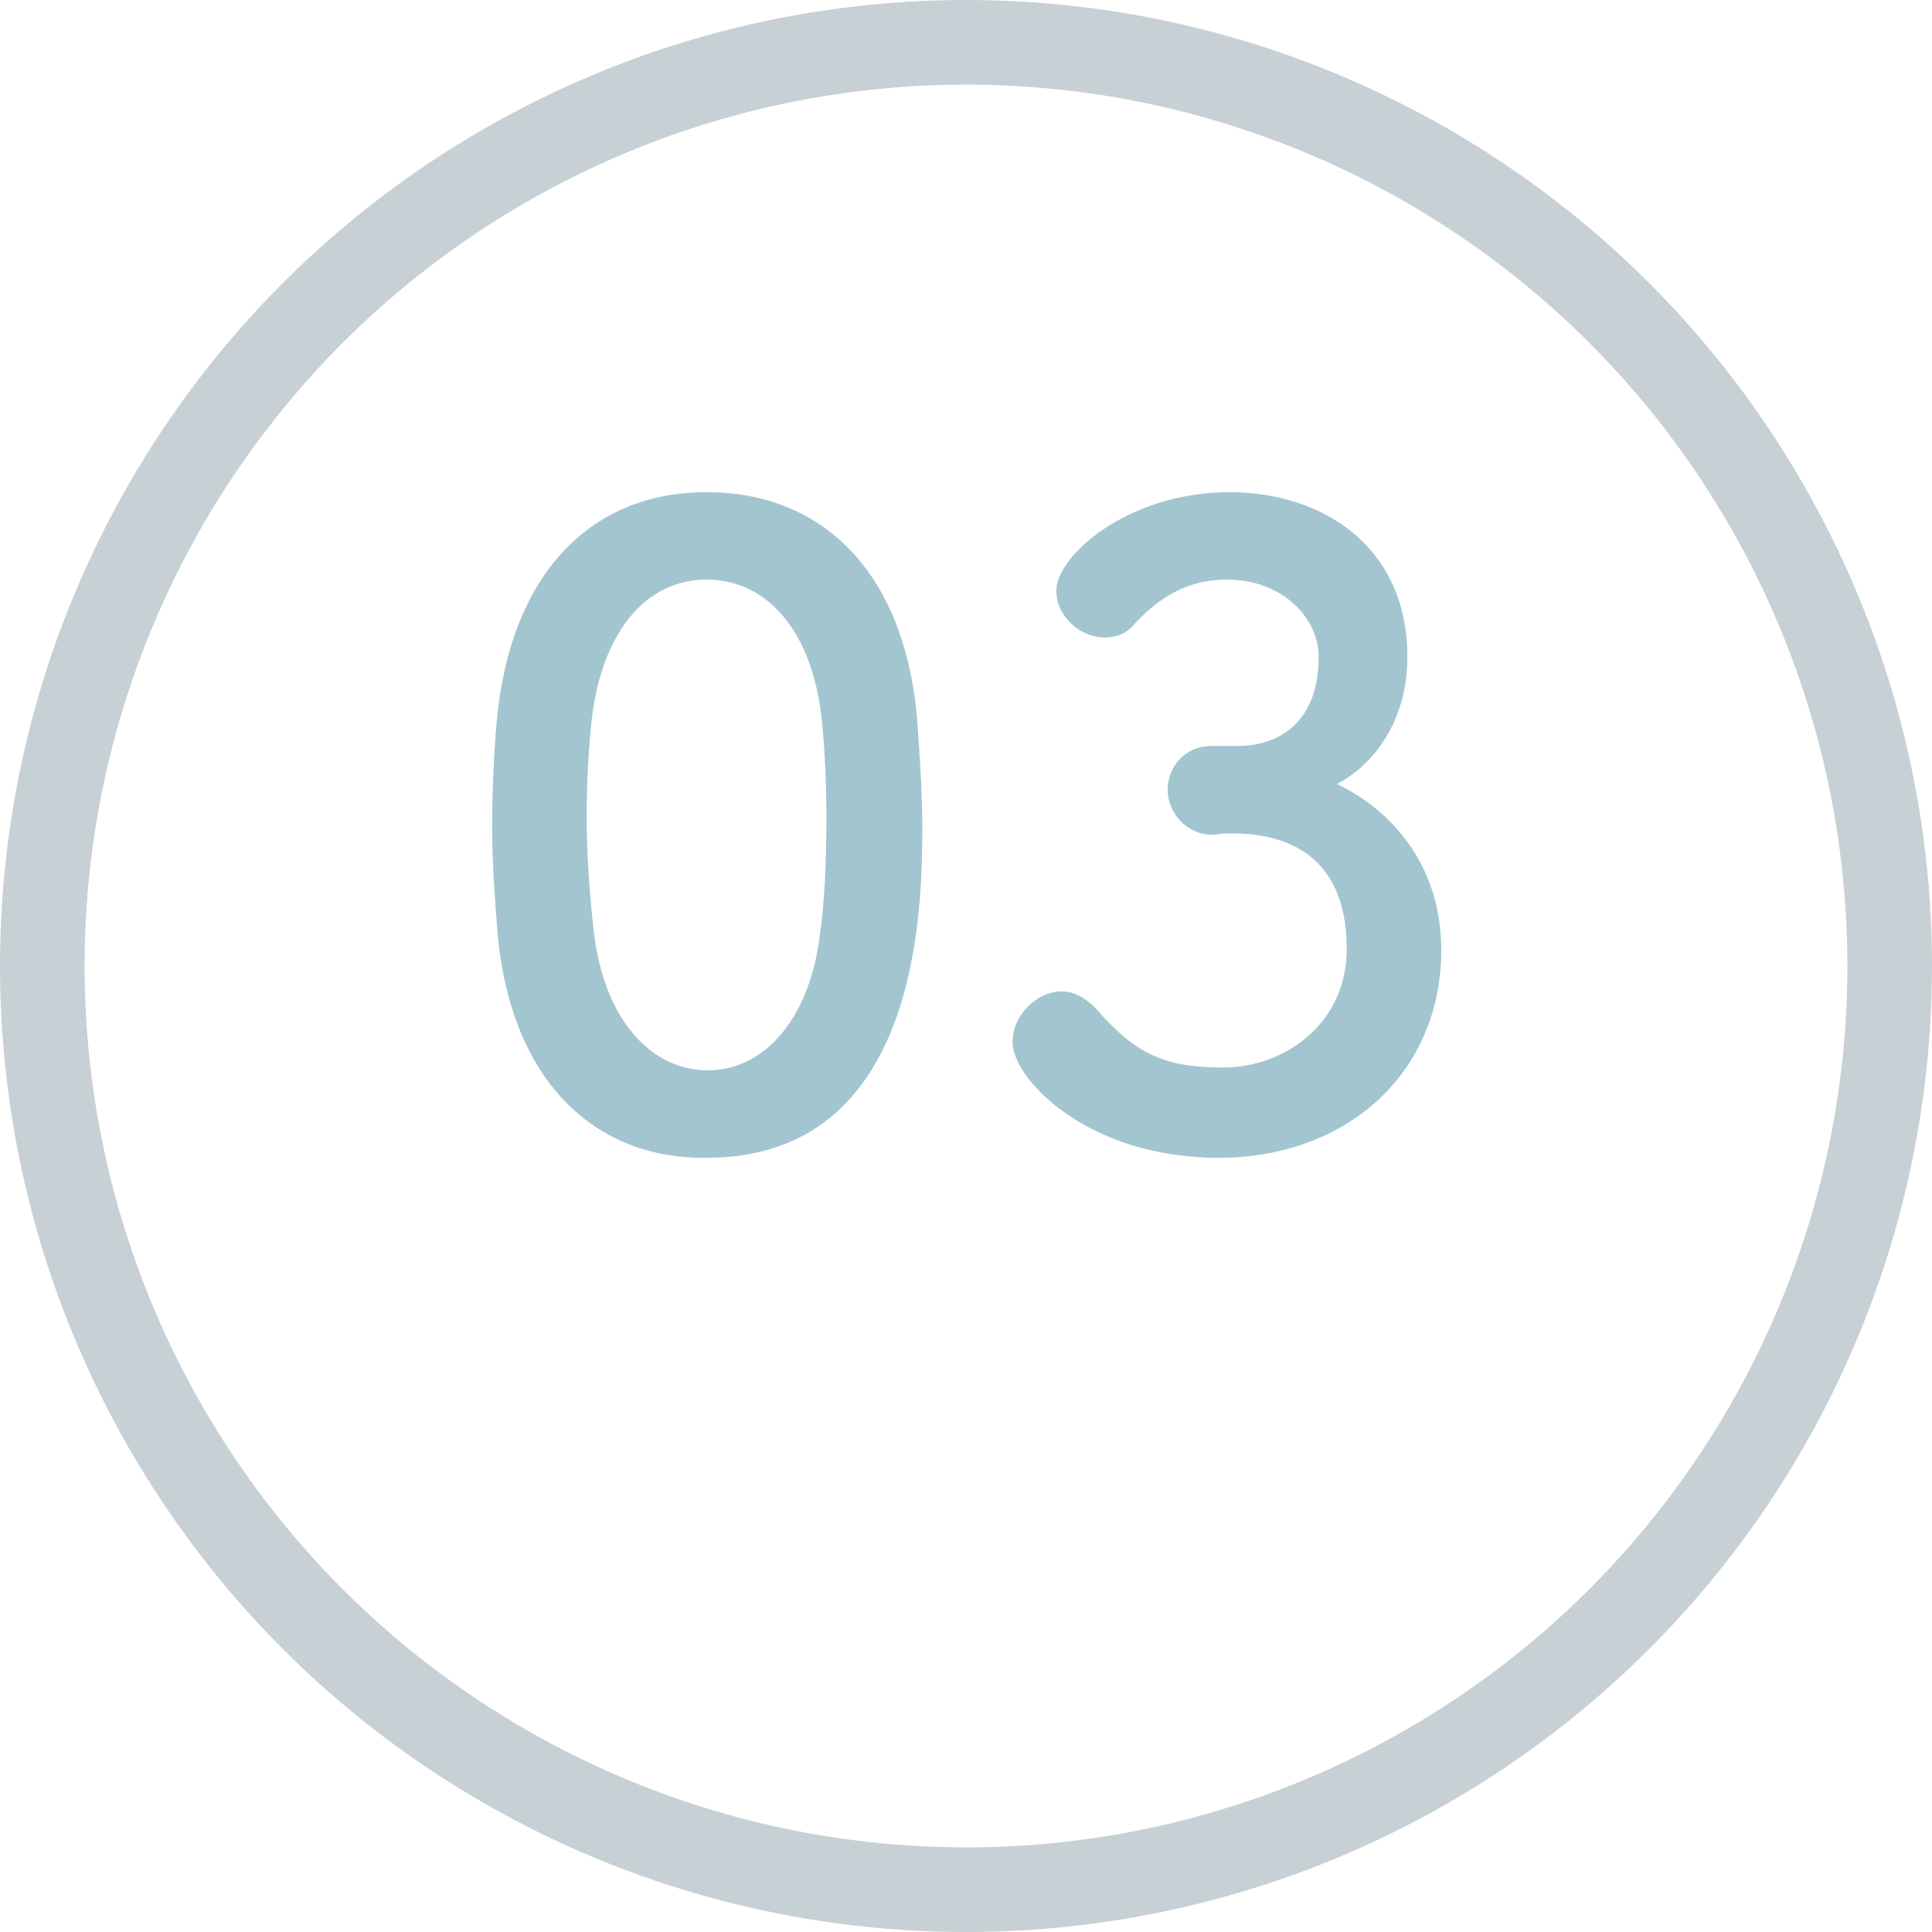 <svg xmlns="http://www.w3.org/2000/svg" viewBox="0 0 137 137"><g fill="none"><circle cx="68.5" cy="68.5" r="68.5"/><circle cx="68.5" cy="68.5" r="65.5" stroke="#c7d0d5" stroke-width="6"/></g><path d="M35.3 66.4c-.2-2.6-.4-5.2-.4-7.7 0-2.4.1-4.8.3-7.3.9-10.6 6.6-16.5 14.9-16.5 8.2 0 13.9 5.6 14.9 15.7.2 2.7.4 5.4.4 8 0 5.9-.2 23.5-15.3 23.5-8 .1-13.8-5.5-14.8-15.7zm22.8.2c.4-2.7.5-5.7.5-8.7 0-2.3-.1-4.5-.3-6.6-.6-6.4-3.8-10.2-8.2-10.2-4.4 0-7.6 3.9-8.2 10.5-.2 2.1-.3 4.2-.3 6.3 0 2.7.2 5.4.5 8.1.7 6.2 4 9.9 8.1 9.9 3.9 0 7.1-3.5 7.9-9.3zm29.8-13.7c3.7-.1 5.6-2.6 5.6-6.2v-.2c0-2.6-2.5-5.4-6.5-5.4-3.3 0-5.3 1.8-6.6 3.2-.6.7-1.3.9-2.1.9-1.7 0-3.4-1.5-3.4-3.3 0-2.5 5.1-7 12.3-7 6.4 0 12.6 3.7 12.6 11.7 0 4.1-2 7.4-5 9 .9.4 7.4 3.5 7.4 11.8 0 8.6-6.6 14.7-15.8 14.7-9.3 0-14.6-5.6-14.6-8.2 0-1.9 1.7-3.6 3.5-3.6.8 0 1.6.4 2.4 1.2 2.7 3.1 4.7 4.2 9 4.2 4.5 0 8.8-3.2 8.8-8.4 0-7.4-5.3-8.2-8.1-8.2h-.5c-.4 0-.7.1-.9.1-1.9 0-3.2-1.6-3.2-3.2s1.2-3.1 3.1-3.1h2z" fill="#a3c5d0"/></svg>